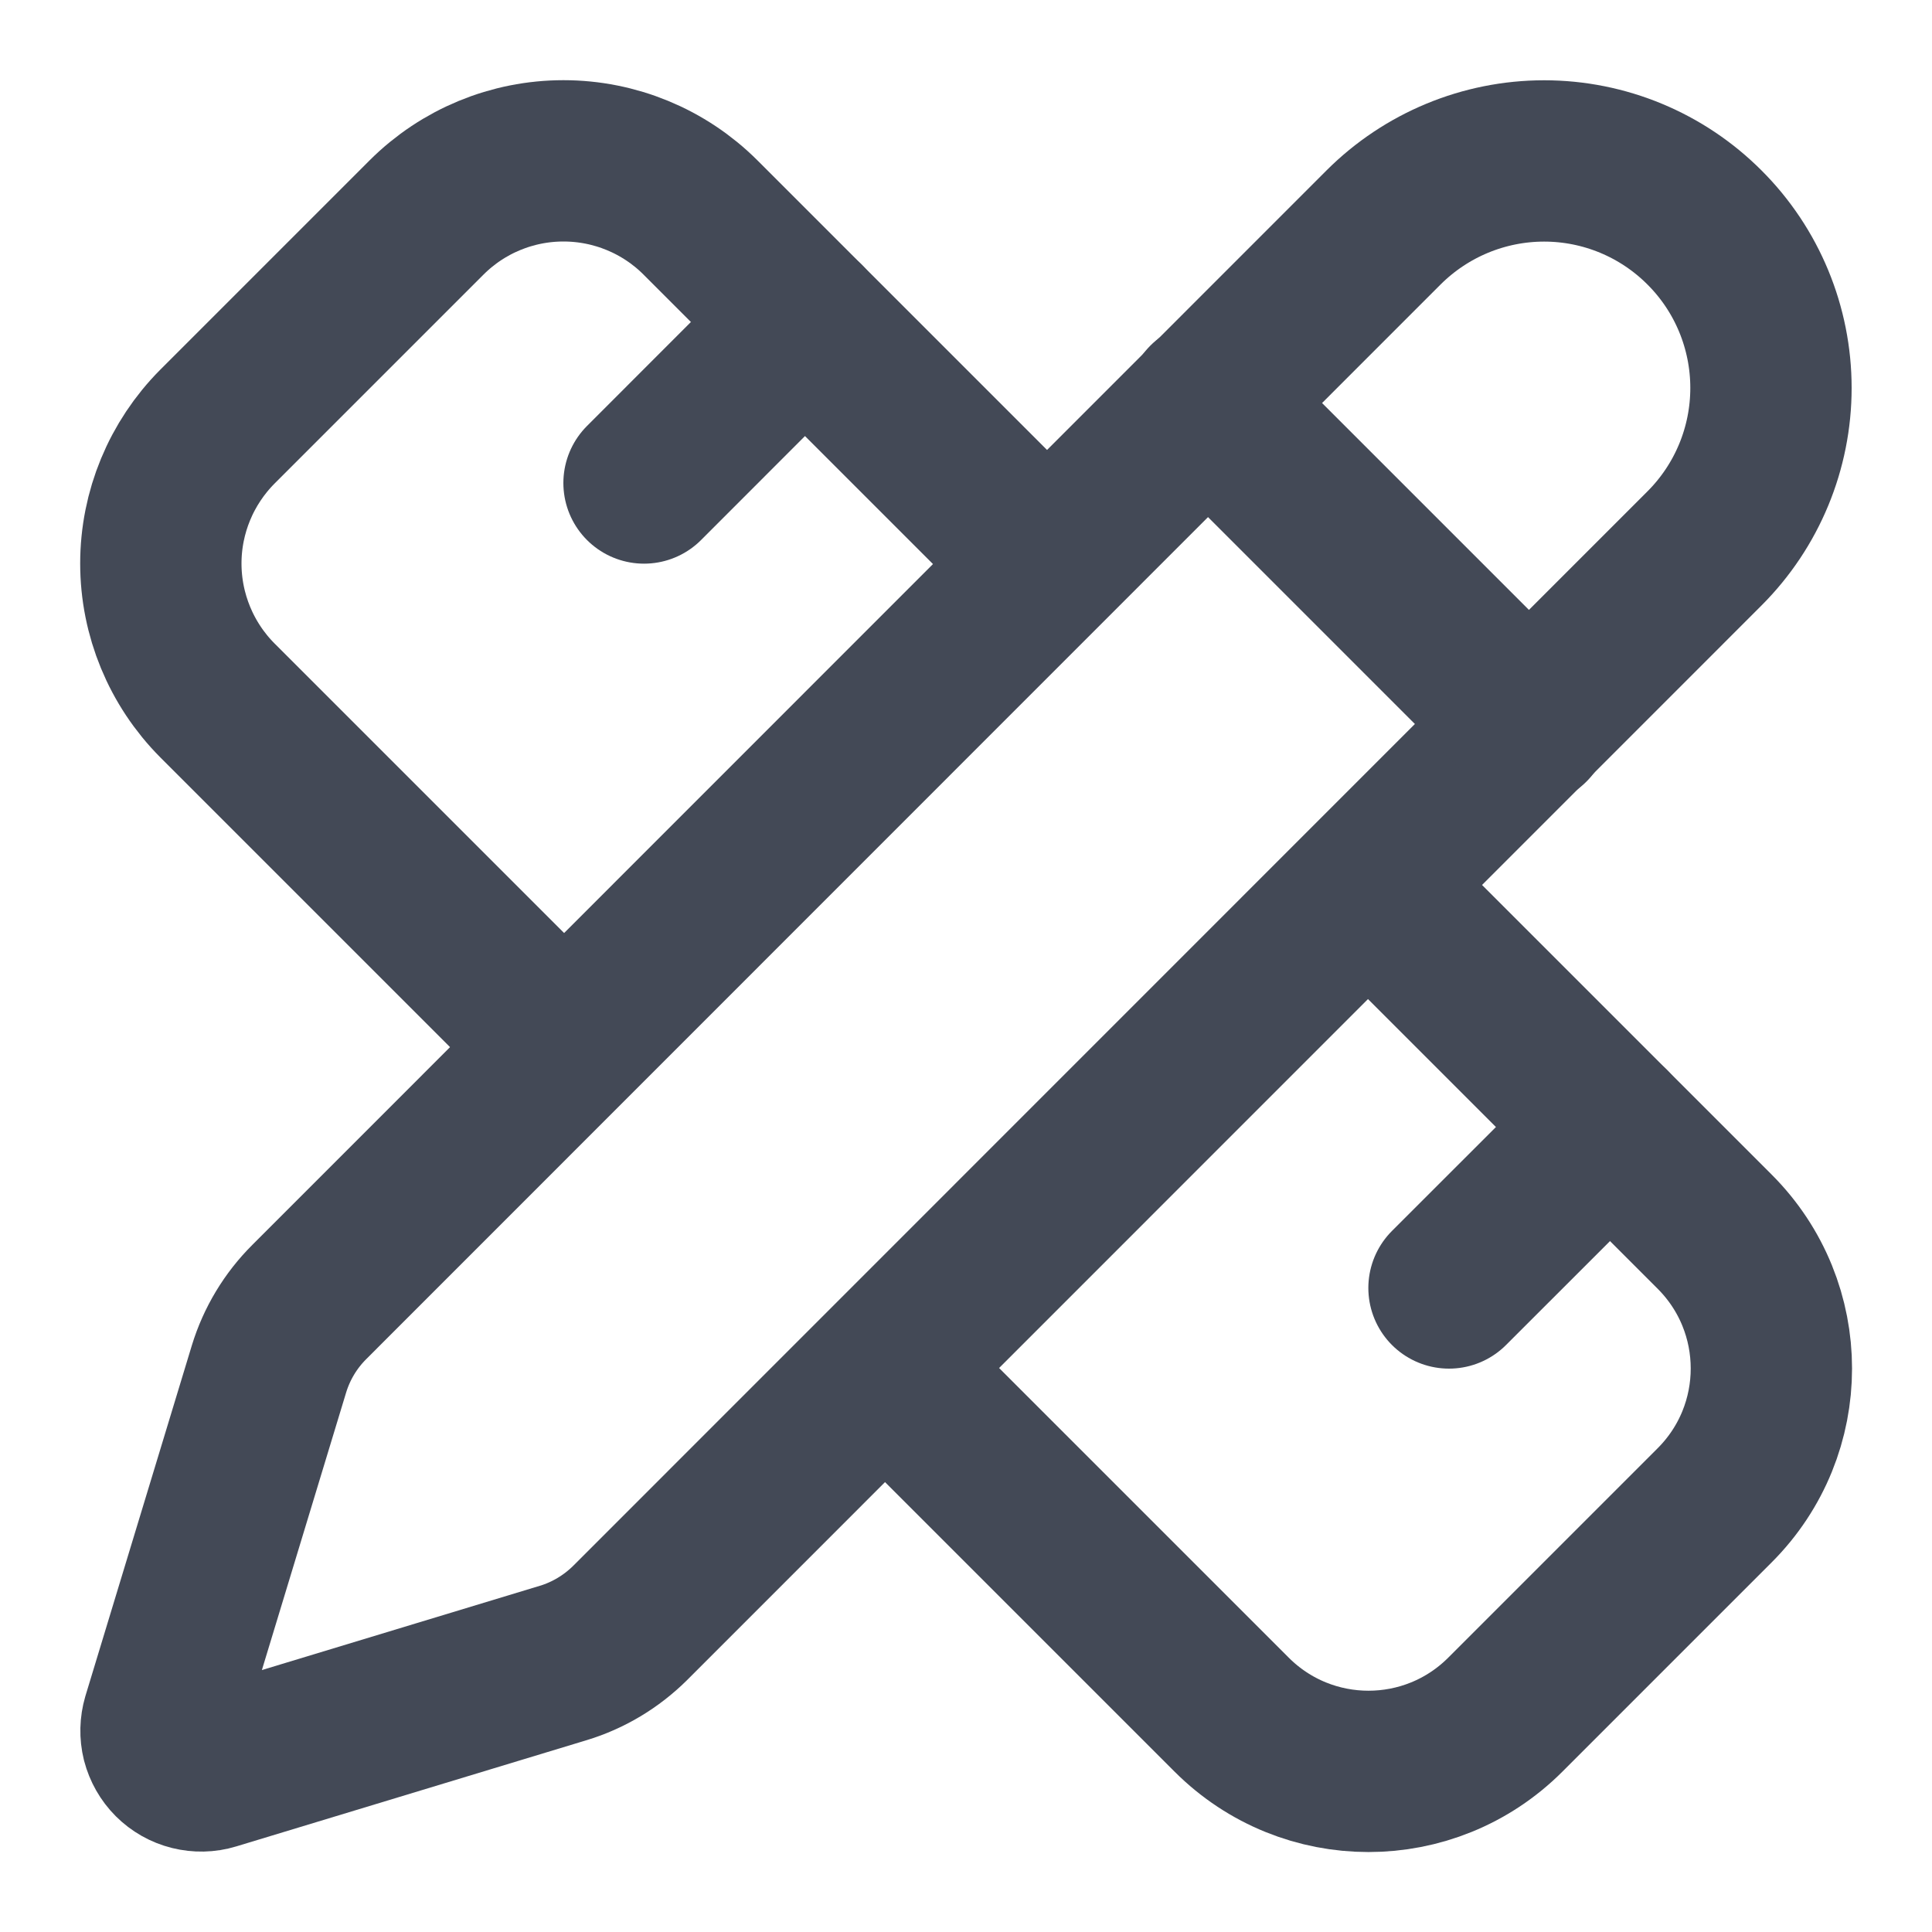 <svg width="20" height="20" viewBox="0 0 20 20" fill="none" xmlns="http://www.w3.org/2000/svg">
<g clip-path="url(#clip0_1022_24089)">
<path d="M10.833 5.833L7.25 2.25C6.874 1.875 6.364 1.665 5.833 1.665C5.302 1.665 4.793 1.875 4.417 2.25L2.25 4.417C1.876 4.793 1.665 5.302 1.665 5.833C1.665 6.364 1.876 6.874 2.25 7.25L5.833 10.833" stroke="#434956" stroke-width="1.67" stroke-linecap="round" stroke-linejoin="round"/>
<path d="M6.667 5L8.333 3.333" stroke="#434956" stroke-width="1.67" stroke-linecap="round" stroke-linejoin="round"/>
<path d="M15 13.333L16.667 11.667" stroke="#434956" stroke-width="1.67" stroke-linecap="round" stroke-linejoin="round"/>
<path d="M14.167 9.167L17.75 12.75C18.533 13.533 18.533 14.8 17.75 15.583L15.583 17.75C14.8 18.533 13.533 18.533 12.75 17.75L9.167 14.167" stroke="#434956" stroke-width="1.67" stroke-linecap="round" stroke-linejoin="round"/>
<path d="M17.645 5.677C18.086 5.236 18.333 4.639 18.333 4.016C18.333 3.393 18.086 2.795 17.645 2.355C17.205 1.914 16.608 1.666 15.985 1.666C15.361 1.666 14.764 1.914 14.323 2.354L3.202 13.478C3.008 13.671 2.865 13.909 2.785 14.17L1.684 17.797C1.663 17.869 1.661 17.945 1.679 18.018C1.698 18.091 1.736 18.158 1.789 18.211C1.842 18.264 1.909 18.302 1.982 18.32C2.055 18.338 2.131 18.337 2.203 18.315L5.831 17.215C6.092 17.136 6.329 16.993 6.523 16.801L17.645 5.677Z" stroke="#434956" stroke-width="1.67" stroke-linecap="round" stroke-linejoin="round"/>
<path d="M12.5 4.167L15.833 7.5" stroke="#434956" stroke-width="1.67" stroke-linecap="round" stroke-linejoin="round"/>
</g>
<defs>
<clipPath id="clip0_1022_24089">
<rect width="20" height="20" fill="white"/>
</clipPath>
</defs>
</svg>
